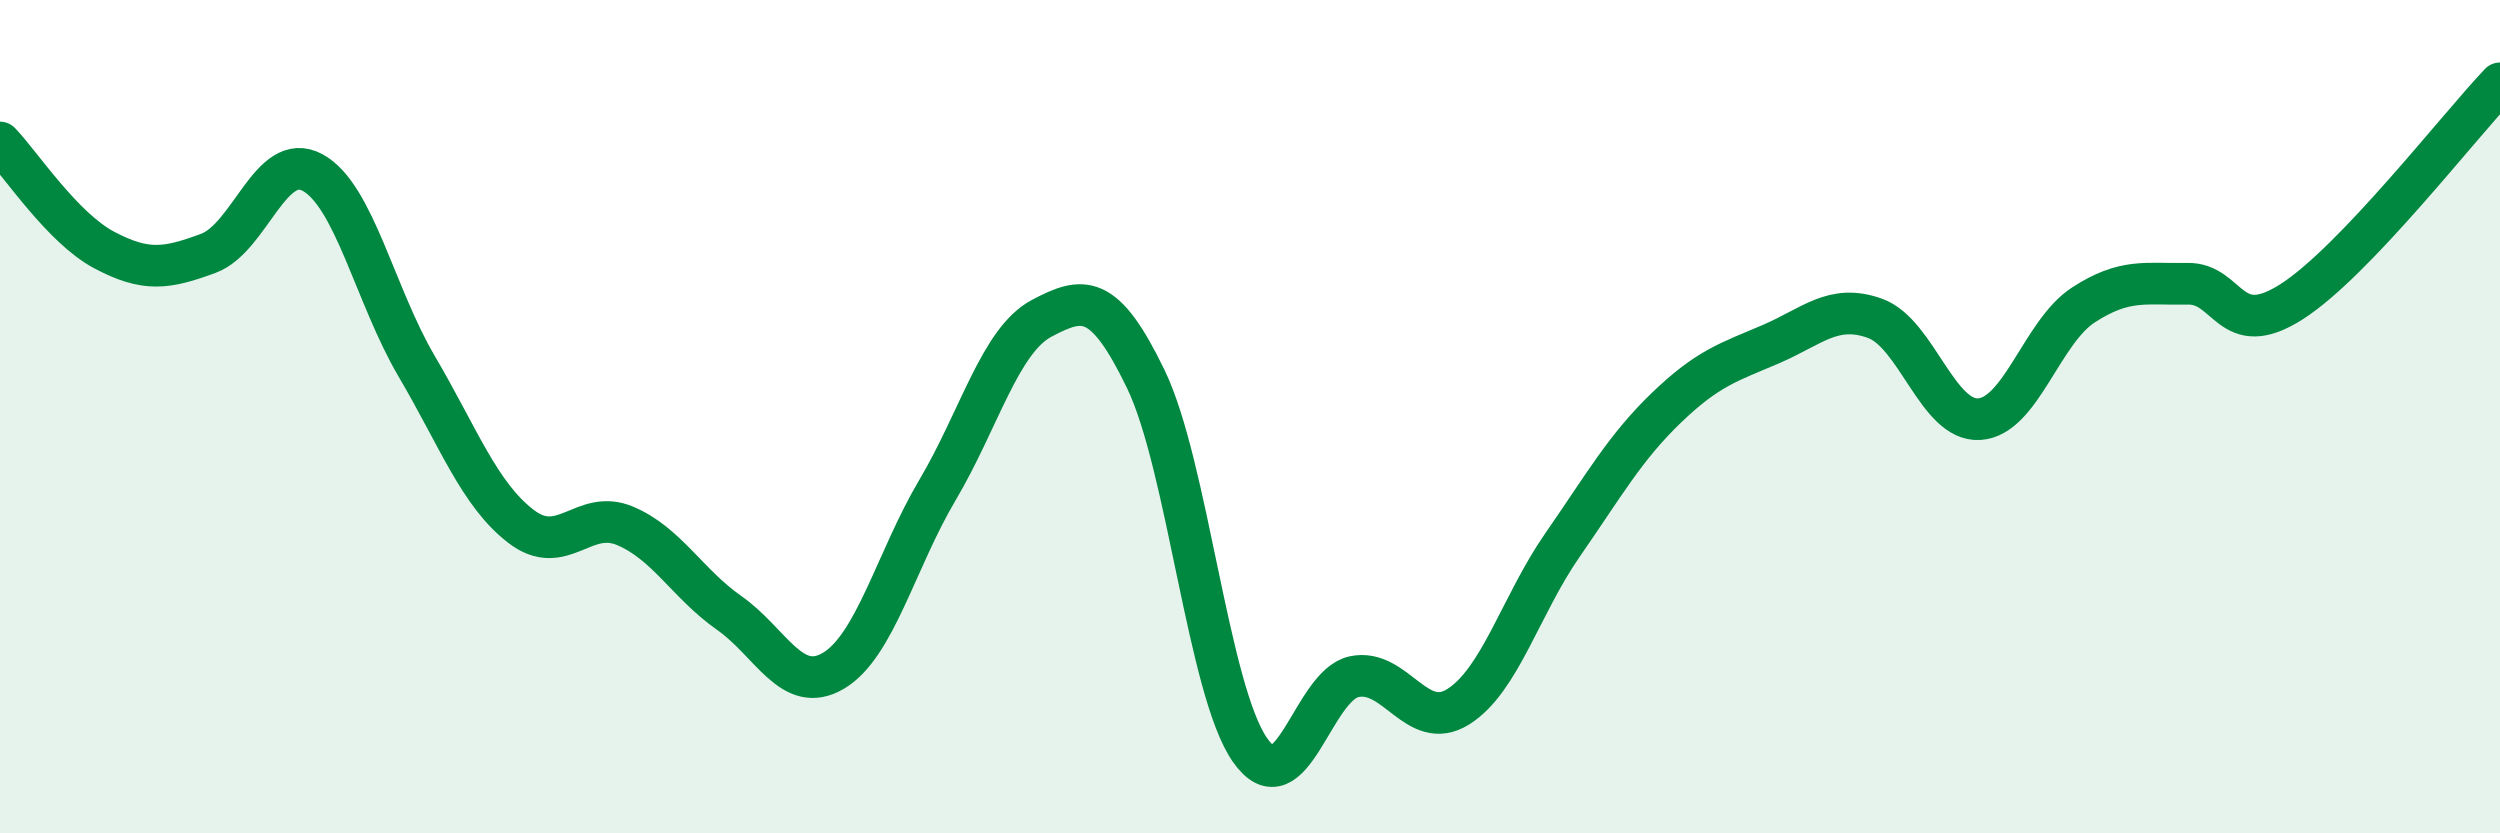
    <svg width="60" height="20" viewBox="0 0 60 20" xmlns="http://www.w3.org/2000/svg">
      <path
        d="M 0,3.42 C 0.5,3.94 1.5,5.47 2.5,6 C 3.5,6.53 4,6.45 5,6.08 C 6,5.71 6.5,3.6 7.5,4.14 C 8.5,4.68 9,7.09 10,8.79 C 11,10.49 11.5,11.86 12.5,12.63 C 13.5,13.4 14,12.2 15,12.62 C 16,13.04 16.5,14.01 17.5,14.71 C 18.5,15.41 19,16.69 20,16.1 C 21,15.51 21.5,13.45 22.5,11.76 C 23.5,10.07 24,8.17 25,7.64 C 26,7.11 26.5,7.03 27.5,9.1 C 28.5,11.17 29,16.57 30,18 C 31,19.43 31.5,16.45 32.5,16.24 C 33.5,16.03 34,17.59 35,16.96 C 36,16.33 36.5,14.52 37.5,13.08 C 38.5,11.64 39,10.74 40,9.78 C 41,8.82 41.5,8.69 42.5,8.26 C 43.5,7.83 44,7.28 45,7.64 C 46,8 46.5,10.12 47.5,10.06 C 48.5,10 49,7.97 50,7.32 C 51,6.67 51.5,6.83 52.5,6.81 C 53.5,6.79 53.5,8.2 55,7.24 C 56.5,6.28 59,3.05 60,2L60 20L0 20Z"
        fill="#008740"
        opacity="0.1"
        stroke-linecap="round"
        stroke-linejoin="round"
      />
      <path
        d="M 0,3.42 C 0.5,3.94 1.5,5.47 2.5,6 C 3.5,6.53 4,6.45 5,6.08 C 6,5.71 6.5,3.6 7.5,4.14 C 8.5,4.68 9,7.09 10,8.79 C 11,10.49 11.5,11.86 12.5,12.63 C 13.5,13.4 14,12.2 15,12.62 C 16,13.04 16.5,14.01 17.5,14.71 C 18.5,15.41 19,16.69 20,16.1 C 21,15.51 21.5,13.45 22.5,11.76 C 23.5,10.07 24,8.17 25,7.64 C 26,7.11 26.5,7.03 27.5,9.1 C 28.5,11.17 29,16.57 30,18 C 31,19.43 31.5,16.45 32.5,16.24 C 33.5,16.03 34,17.59 35,16.96 C 36,16.33 36.5,14.52 37.5,13.08 C 38.5,11.64 39,10.74 40,9.78 C 41,8.82 41.5,8.69 42.5,8.26 C 43.5,7.83 44,7.28 45,7.64 C 46,8 46.5,10.12 47.5,10.06 C 48.5,10 49,7.97 50,7.32 C 51,6.67 51.5,6.83 52.5,6.81 C 53.5,6.79 53.5,8.2 55,7.24 C 56.5,6.28 59,3.05 60,2"
        stroke="#008740"
        stroke-width="1"
        fill="none"
        stroke-linecap="round"
        stroke-linejoin="round"
      />
    </svg>
  